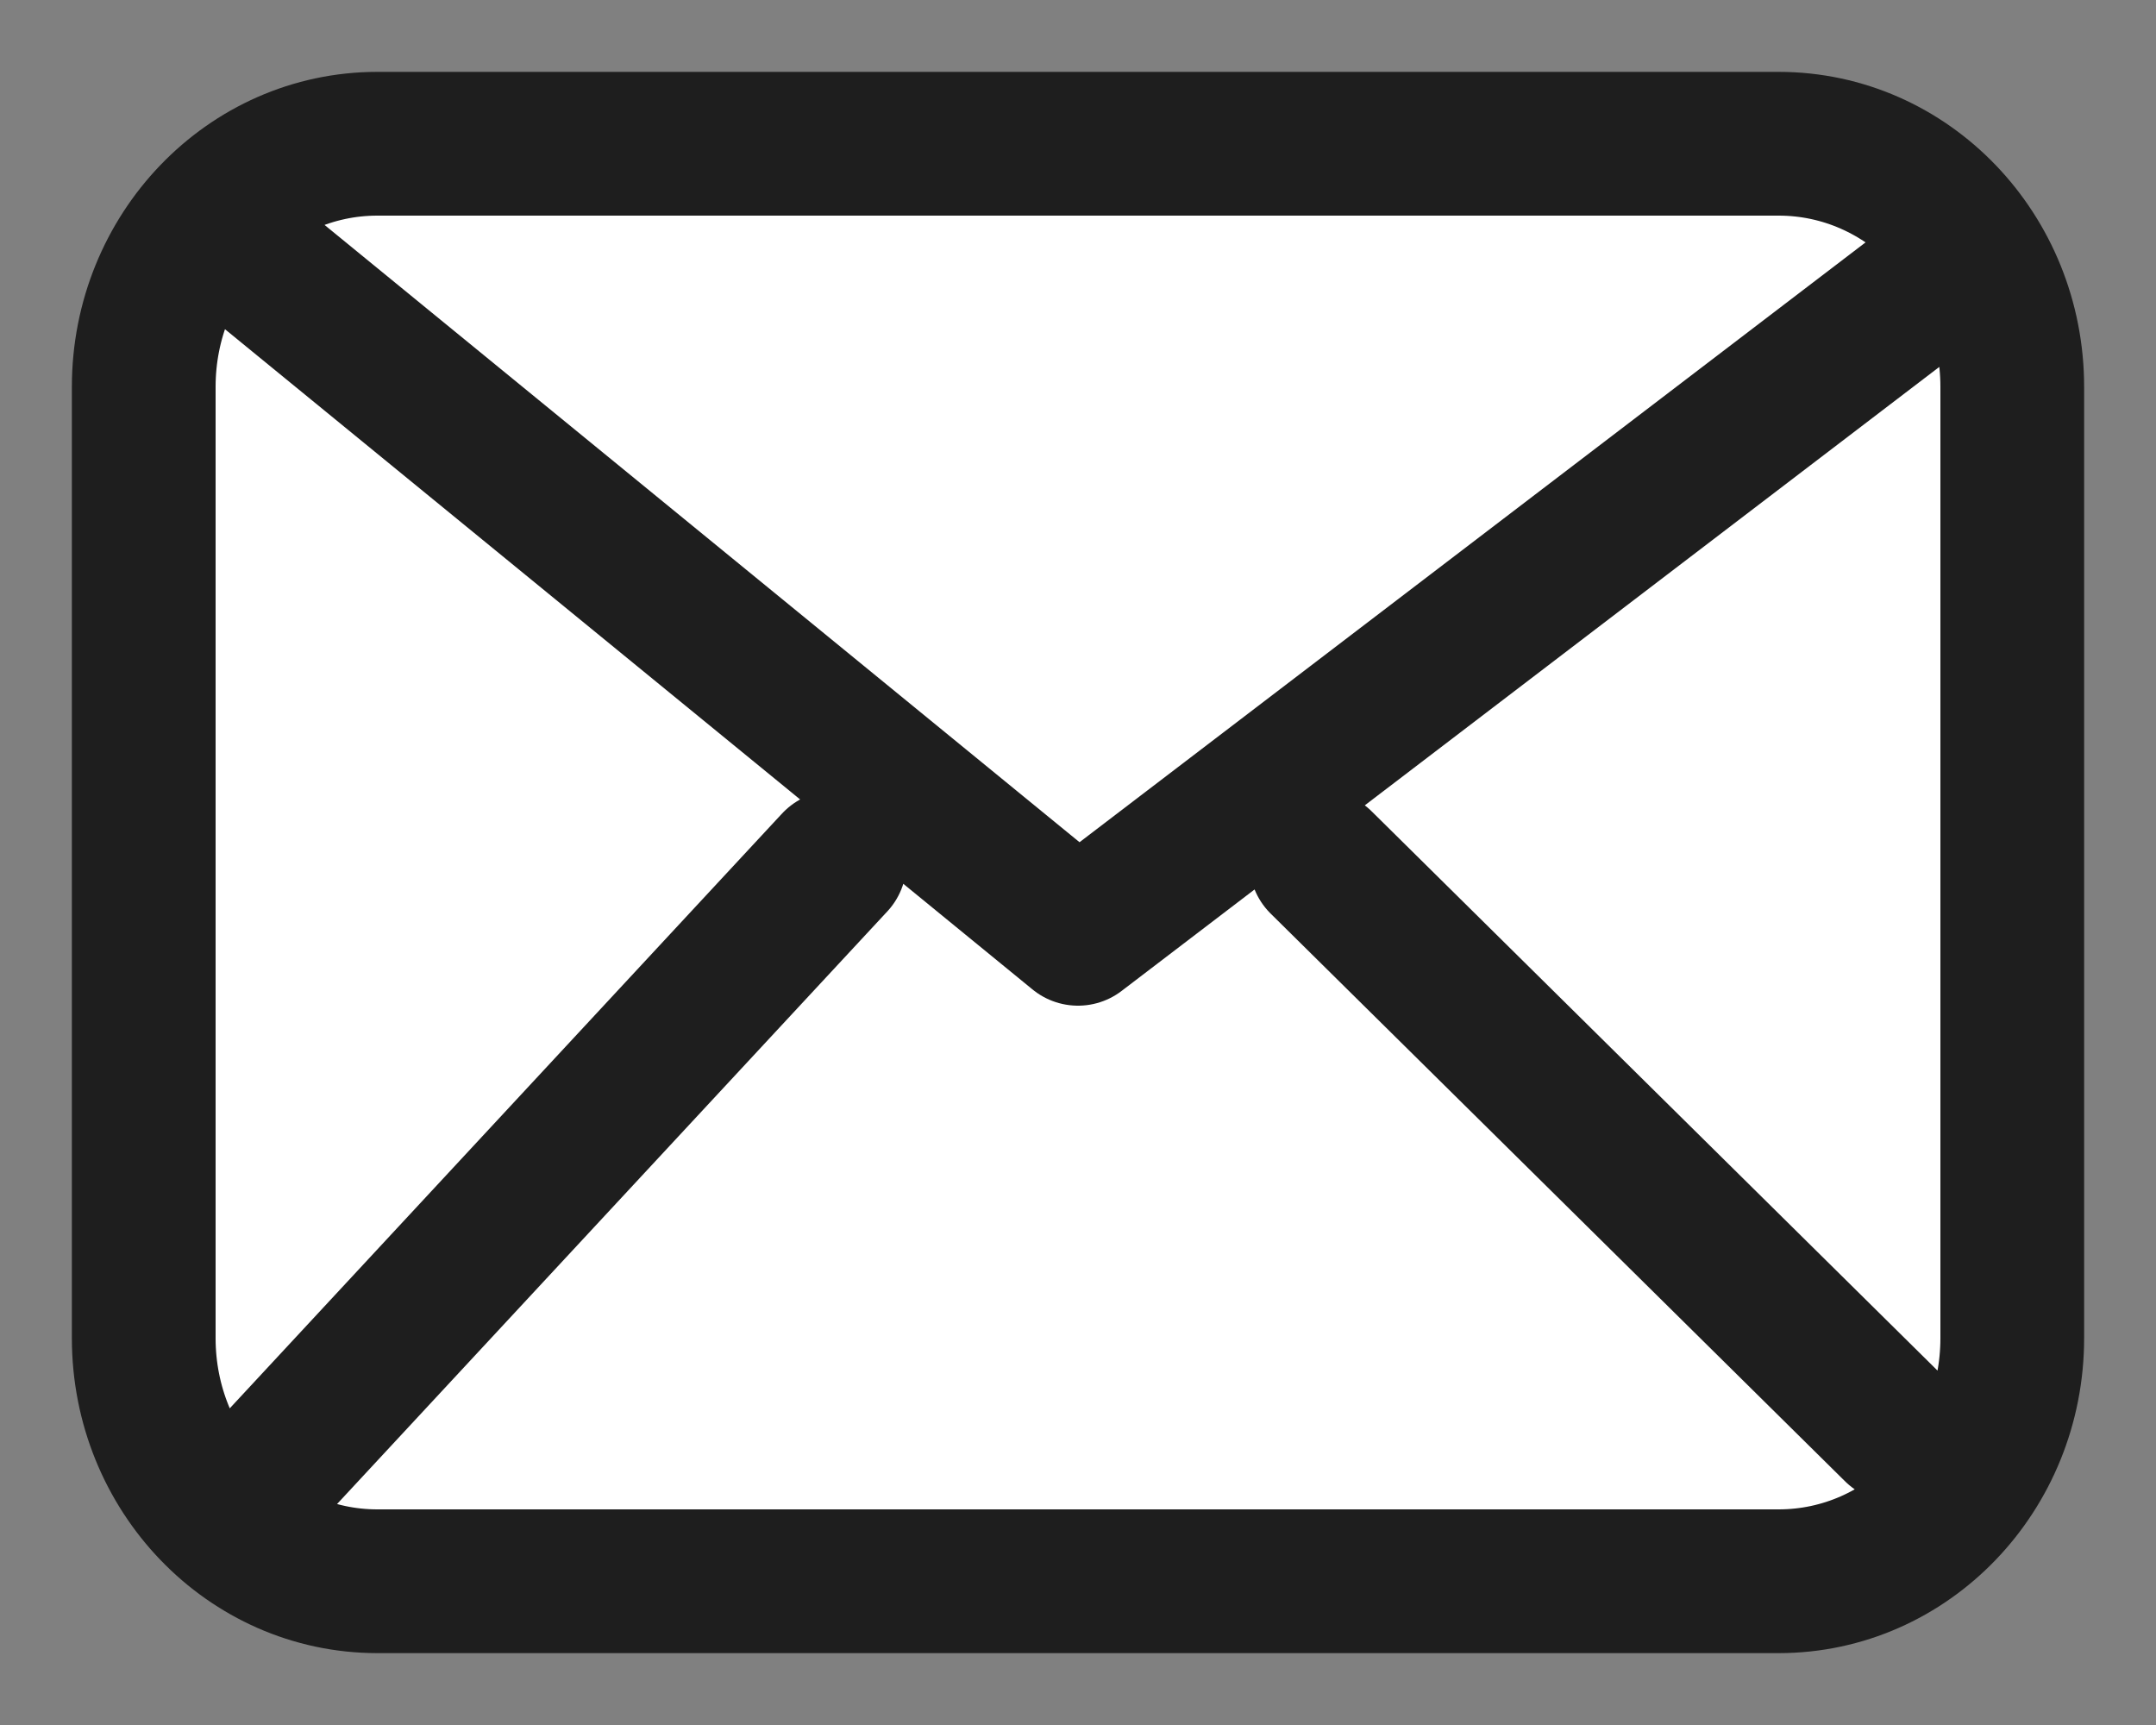 <?xml version="1.0" encoding="UTF-8"?> <svg xmlns="http://www.w3.org/2000/svg" width="15" height="12" viewBox="0 0 15 12" fill="none"><rect x="0" y="0" width="15" height="12" fill="#808080" stroke="none"/><path d="M2.625 11H12.375C13.273 11 14 10.243 14 9.309V2.691C14 1.757 13.273 1 12.375 1H2.625C1.728 1 1 1.757 1 2.691V9.309C1 10.243 1.728 11 2.625 11Z" fill="white"></path><path d="M1.812 1.846L7.5 6.496L13.594 1.846M5.807 6L1.812 10.302M13.188 9.949L9.192 6M2.625 11C1.728 11 1 10.243 1 9.309V2.691C1 1.757 1.728 1 2.625 1H12.375C13.273 1 14 1.757 14 2.691V9.309C14 10.243 13.273 11 12.375 11H2.625Z" stroke="#1E1E1E" stroke-linecap="round" stroke-linejoin="round"></path></svg> 